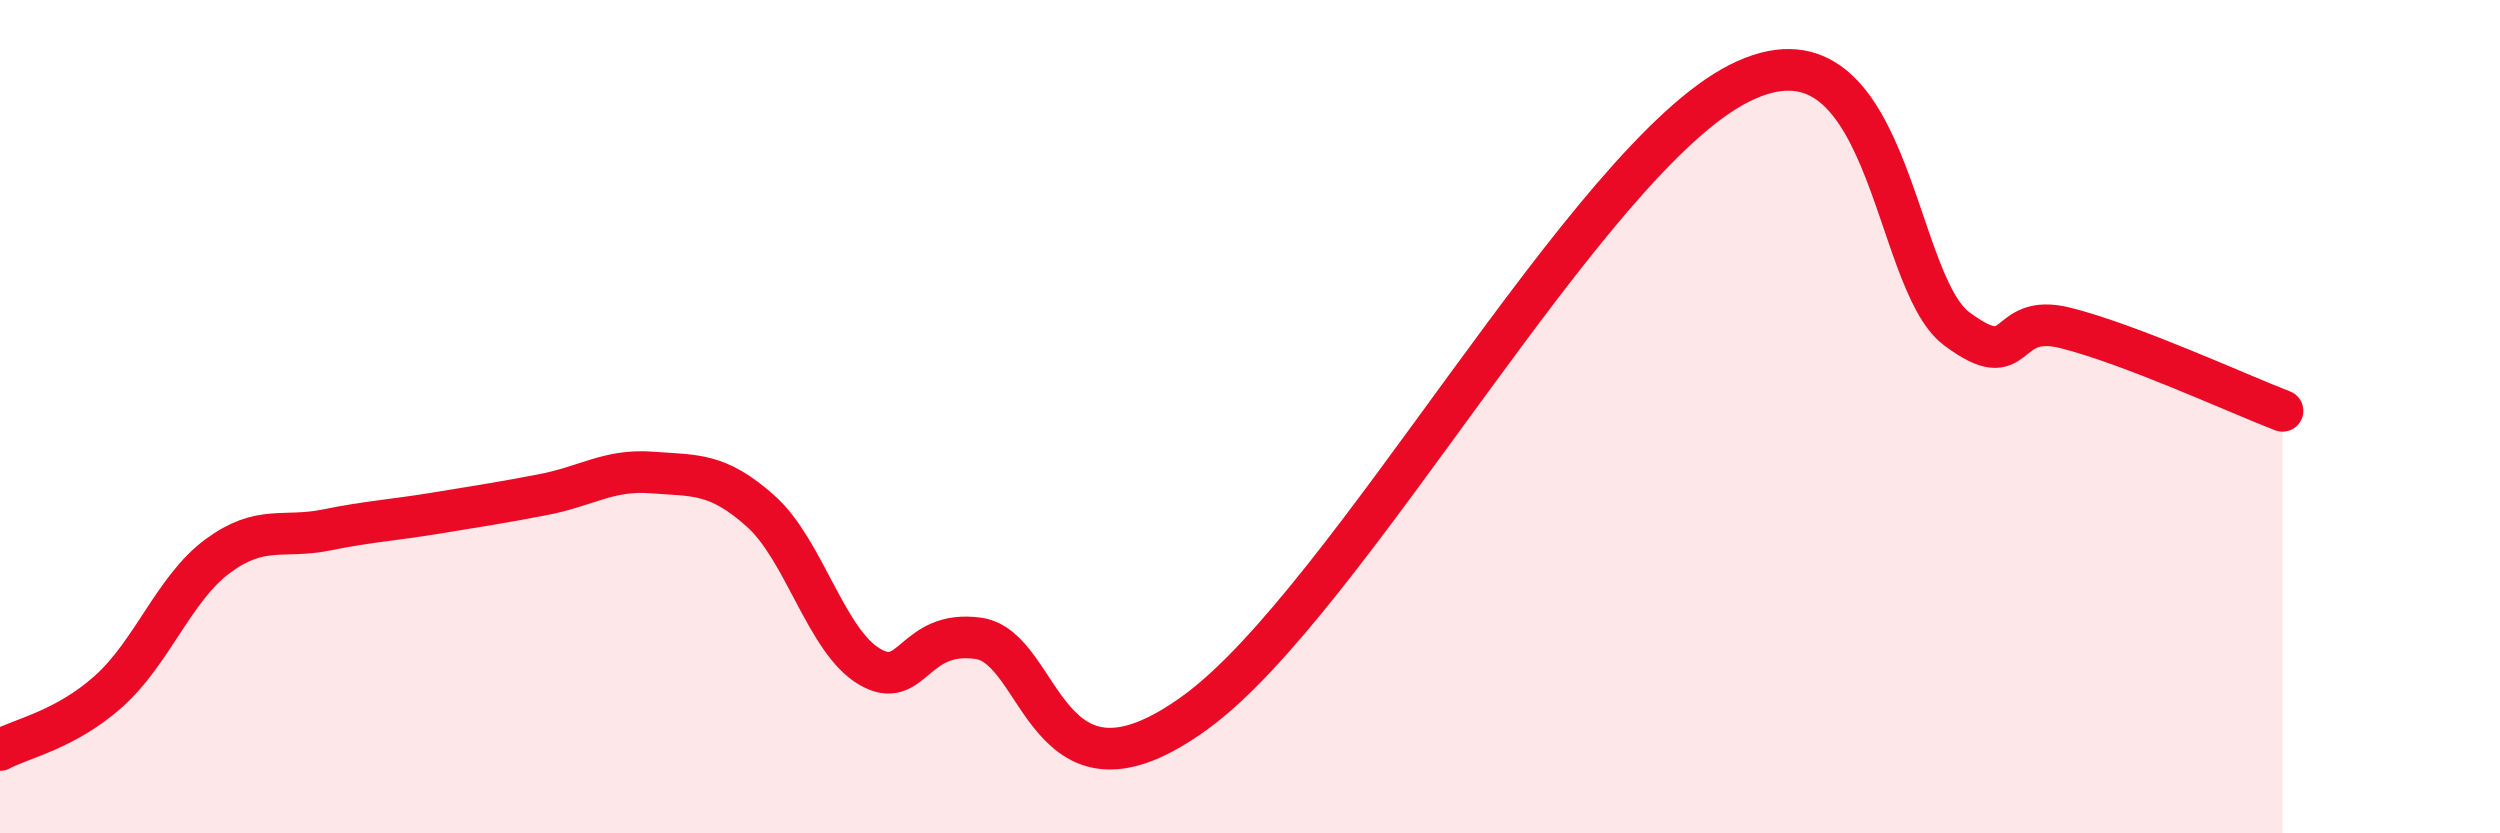 
    <svg width="60" height="20" viewBox="0 0 60 20" xmlns="http://www.w3.org/2000/svg">
      <path
        d="M 0,18 C 0.52,17.72 1.57,17.52 2.61,16.59 C 3.65,15.66 4.18,14.12 5.22,13.35 C 6.26,12.58 6.79,12.93 7.83,12.72 C 8.87,12.51 9.39,12.49 10.43,12.32 C 11.47,12.15 12,12.07 13.04,11.87 C 14.08,11.67 14.61,11.26 15.65,11.34 C 16.69,11.42 17.22,11.34 18.26,12.27 C 19.3,13.2 19.83,15.39 20.87,16 C 21.91,16.61 21.91,15.1 23.48,15.32 C 25.05,15.54 25.05,19.75 28.7,17.09 C 32.35,14.43 38.09,3.84 41.74,2 C 45.39,0.16 45.39,6.72 46.96,7.89 C 48.53,9.06 48.01,7.48 49.57,7.87 C 51.13,8.26 53.74,9.46 54.78,9.86L54.78 20L0 20Z"
        fill="#EB0A25"
        opacity="0.1"
        stroke-linecap="round"
        stroke-linejoin="round"
      />
      <path
        d="M 0,18 C 0.52,17.72 1.57,17.52 2.61,16.59 C 3.65,15.66 4.18,14.12 5.22,13.35 C 6.26,12.58 6.79,12.93 7.83,12.72 C 8.87,12.51 9.39,12.49 10.43,12.32 C 11.47,12.15 12,12.07 13.04,11.87 C 14.08,11.67 14.61,11.26 15.65,11.34 C 16.69,11.42 17.22,11.34 18.26,12.27 C 19.3,13.2 19.83,15.39 20.87,16 C 21.91,16.61 21.91,15.1 23.48,15.32 C 25.05,15.54 25.05,19.75 28.7,17.09 C 32.35,14.43 38.09,3.84 41.74,2 C 45.39,0.16 45.39,6.72 46.96,7.89 C 48.53,9.06 48.01,7.48 49.57,7.87 C 51.13,8.26 53.74,9.46 54.78,9.86"
        stroke="#EB0A25"
        stroke-width="1"
        fill="none"
        stroke-linecap="round"
        stroke-linejoin="round"
      />
    </svg>
  